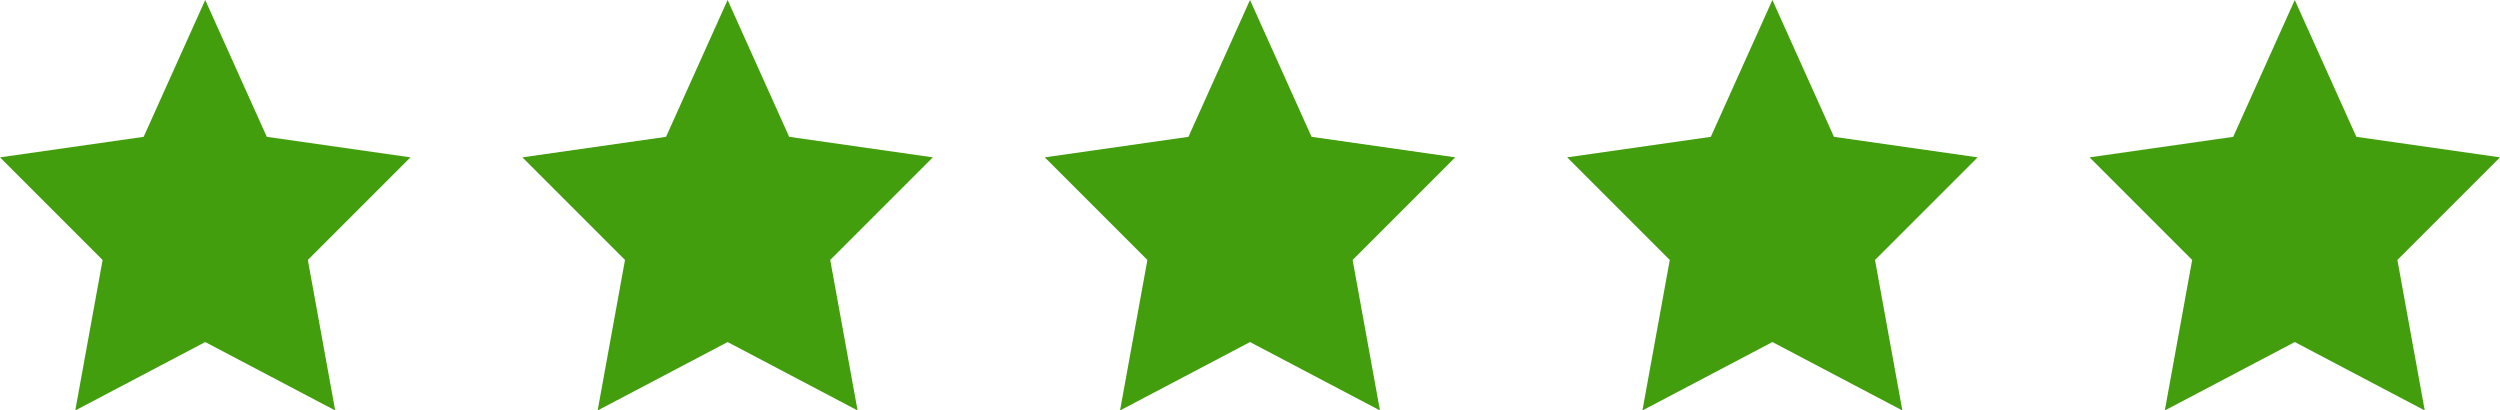 <svg id="Слой_1" data-name="Слой 1" xmlns="http://www.w3.org/2000/svg" viewBox="0 0 67 11"><defs><style>.cls-1{fill:#439e0d;}</style></defs><title>stars-5</title><polygon class="cls-1" points="5.5 0 3.85 3.667 0 4.217 2.75 6.967 2.017 11 5.5 9.167 8.983 11 8.25 6.967 11 4.217 7.15 3.667 5.5 0"/><polygon class="cls-1" points="19.5 0 17.85 3.667 14 4.217 16.75 6.967 16.017 11 19.5 9.167 22.983 11 22.25 6.967 25 4.217 21.15 3.667 19.5 0"/><polygon class="cls-1" points="33.5 0 31.85 3.667 28 4.217 30.75 6.967 30.017 11 33.5 9.167 36.983 11 36.25 6.967 39 4.217 35.15 3.667 33.5 0"/><polygon class="cls-1" points="47.5 0 45.85 3.667 42 4.217 44.75 6.967 44.017 11 47.5 9.167 50.983 11 50.25 6.967 53 4.217 49.15 3.667 47.5 0"/><polygon class="cls-1" points="61.5 0 59.85 3.667 56 4.217 58.75 6.967 58.017 11 61.5 9.167 64.983 11 64.25 6.967 67 4.217 63.15 3.667 61.5 0"/></svg>